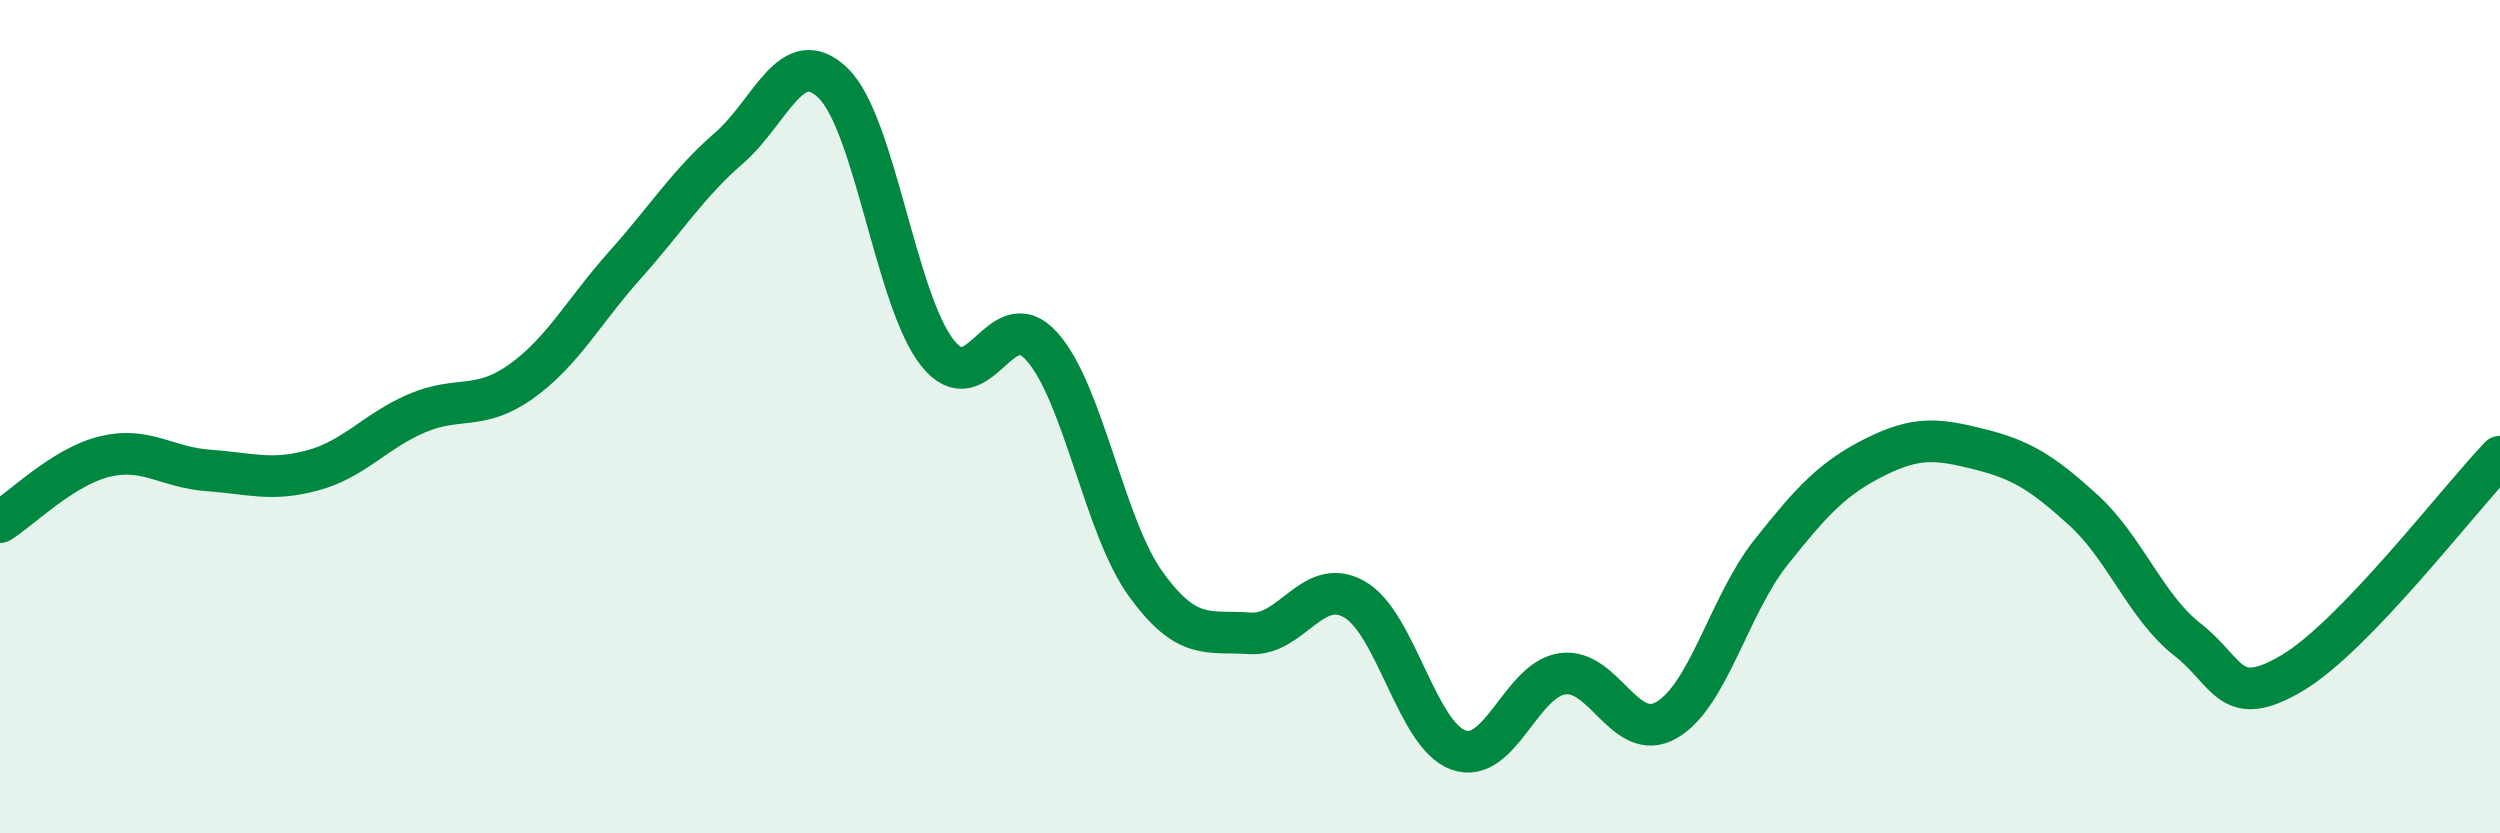 
    <svg width="60" height="20" viewBox="0 0 60 20" xmlns="http://www.w3.org/2000/svg">
      <path
        d="M 0,12.53 C 0.5,12.22 1.5,11.21 2.5,10.96 C 3.5,10.71 4,11.22 5,11.29 C 6,11.36 6.5,11.56 7.5,11.29 C 8.5,11.02 9,10.35 10,9.92 C 11,9.49 11.5,9.87 12.5,9.16 C 13.5,8.45 14,7.48 15,6.36 C 16,5.24 16.5,4.42 17.5,3.55 C 18.5,2.68 19,1.02 20,2 C 21,2.98 21.5,7.21 22.5,8.47 C 23.5,9.73 24,7.2 25,8.31 C 26,9.42 26.5,12.64 27.5,14.02 C 28.5,15.4 29,15.13 30,15.2 C 31,15.27 31.5,13.82 32.5,14.38 C 33.5,14.94 34,17.64 35,18 C 36,18.36 36.5,16.31 37.5,16.17 C 38.5,16.03 39,17.86 40,17.28 C 41,16.7 41.5,14.52 42.5,13.26 C 43.5,12 44,11.47 45,10.97 C 46,10.47 46.5,10.53 47.5,10.78 C 48.5,11.03 49,11.33 50,12.24 C 51,13.15 51.5,14.57 52.5,15.35 C 53.5,16.13 53.5,17.04 55,16.16 C 56.5,15.28 59,12 60,10.96L60 20L0 20Z"
        fill="#008740"
        opacity="0.1"
        stroke-linecap="round"
        stroke-linejoin="round"
      />
      <path
        d="M 0,12.53 C 0.5,12.22 1.5,11.21 2.5,10.96 C 3.5,10.71 4,11.22 5,11.29 C 6,11.36 6.5,11.56 7.5,11.29 C 8.5,11.02 9,10.35 10,9.92 C 11,9.49 11.5,9.87 12.5,9.16 C 13.5,8.45 14,7.48 15,6.36 C 16,5.24 16.5,4.42 17.5,3.55 C 18.5,2.68 19,1.02 20,2 C 21,2.98 21.5,7.21 22.5,8.47 C 23.5,9.73 24,7.2 25,8.31 C 26,9.42 26.5,12.64 27.5,14.02 C 28.5,15.4 29,15.13 30,15.2 C 31,15.27 31.5,13.82 32.5,14.38 C 33.5,14.94 34,17.64 35,18 C 36,18.36 36.5,16.31 37.5,16.17 C 38.5,16.03 39,17.86 40,17.28 C 41,16.7 41.5,14.52 42.5,13.26 C 43.5,12 44,11.47 45,10.97 C 46,10.47 46.5,10.53 47.5,10.78 C 48.5,11.03 49,11.33 50,12.24 C 51,13.15 51.5,14.57 52.5,15.35 C 53.5,16.13 53.5,17.04 55,16.16 C 56.5,15.28 59,12 60,10.96"
        stroke="#008740"
        stroke-width="1"
        fill="none"
        stroke-linecap="round"
        stroke-linejoin="round"
      />
    </svg>
  